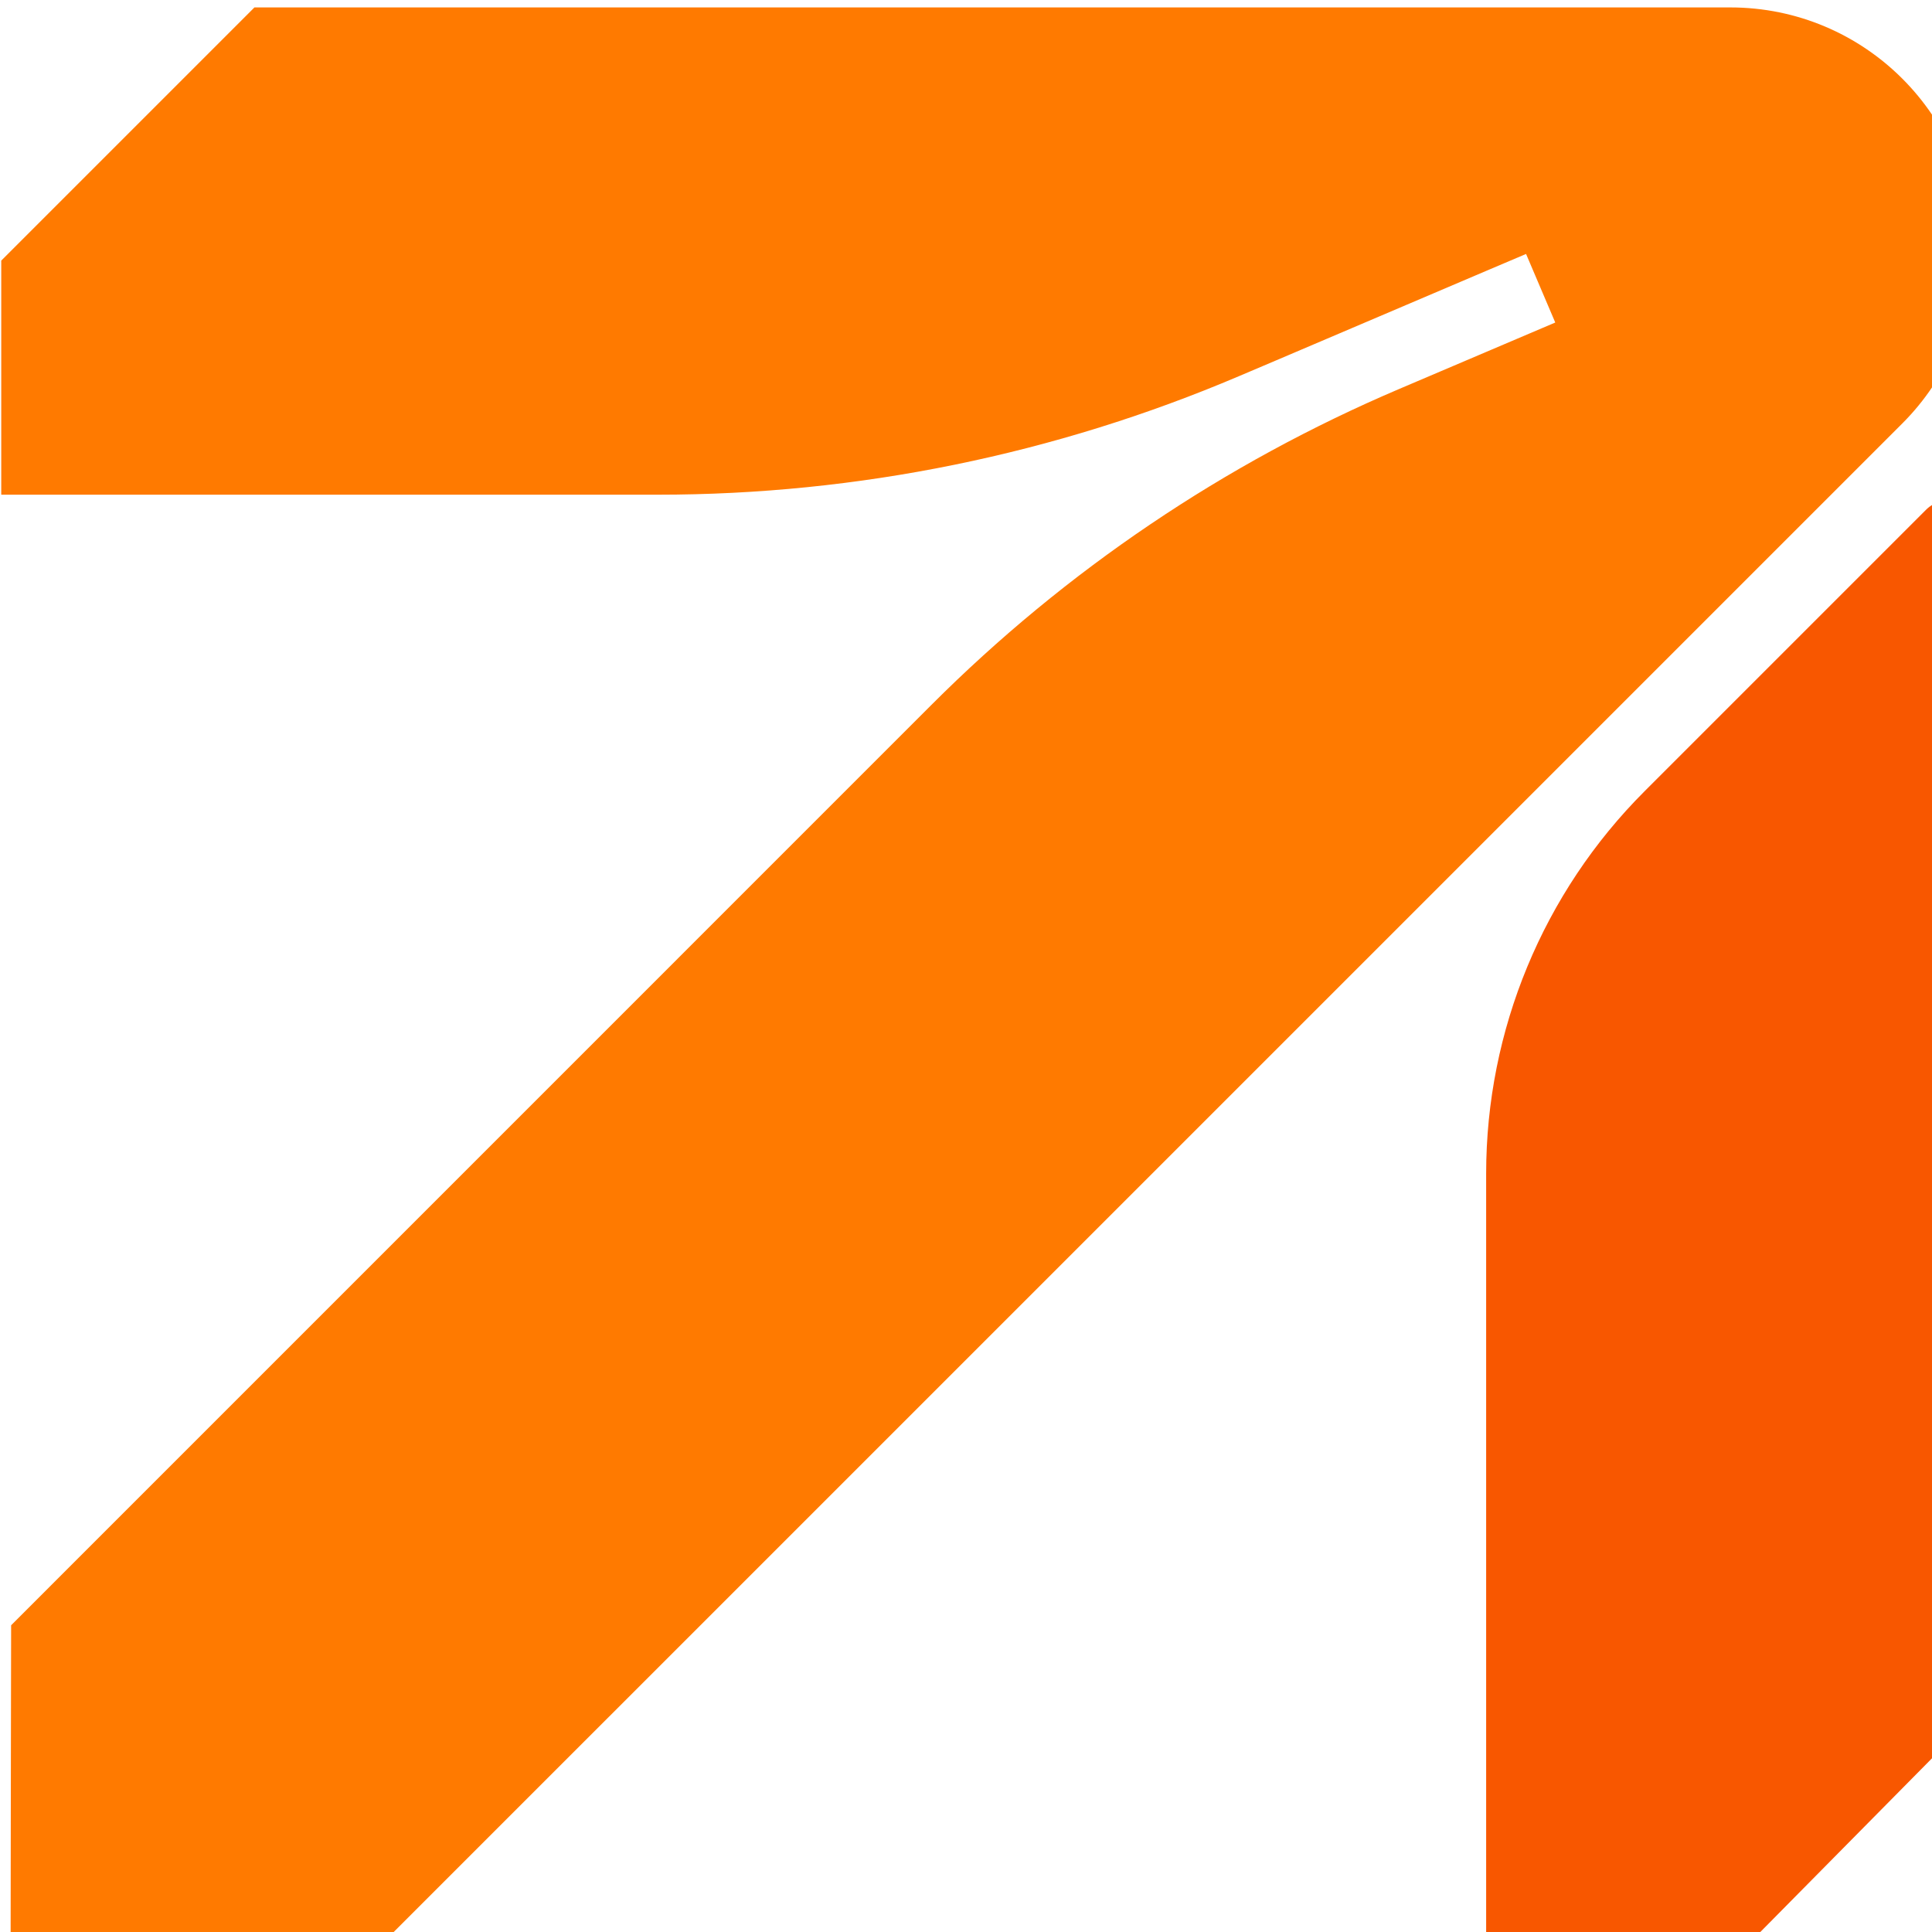<?xml version="1.0" encoding="UTF-8"?> <svg xmlns="http://www.w3.org/2000/svg" xmlns:xlink="http://www.w3.org/1999/xlink" width="512" zoomAndPan="magnify" viewBox="0 0 375 375" height="512" preserveAspectRatio="xMidYMid meet" version="1.2"><defs><clipPath id="57f3cc1a5a"><path d="M 0 1.441 L 375 1.441 L 375 375 L 0 375 Z M 0 1.441 "></path></clipPath></defs><g id="7b2cab6b70"><path style=" stroke:none;fill-rule:nonzero;fill:#f85700;fill-opacity:1;" d="M 383.078 333.109 C 364.062 352.352 353.523 363.012 334.508 382.254 L 288.461 382.254 C 288.461 382.254 288.461 227.789 288.461 227.789 C 288.461 199.965 299.52 173.27 319.188 153.602 L 373.871 98.918 C 377.477 95.312 383.652 97.883 383.637 102.977 L 383.066 333.121 Z M 383.078 333.109 "></path><g clip-rule="nonzero" clip-path="url(#57f3cc1a5a)"><path style=" stroke:none;fill-rule:nonzero;fill:#ff7a00;fill-opacity:1;" d="M 383.078 48.684 C 383.066 22.574 361.945 1.441 335.836 1.441 C 335.836 1.441 335.758 1.441 335.758 1.441 C 335.73 1.441 335.703 1.441 335.664 1.441 L 49.387 1.441 L 0.242 50.586 L 0.242 96.02 L 127.719 96.02 C 166.469 96.02 204.809 88.191 240.461 73.023 L 247.633 69.977 L 288.461 52.582 L 296.207 49.293 L 301.875 62.602 L 288.461 68.312 L 271.613 75.484 C 237.691 89.922 206.871 110.734 180.801 136.805 L 2.16 315.461 C 2.121 341.16 2.078 355.637 2.055 381.363 C 2.387 381.695 2.598 381.922 2.945 382.254 C 28.789 382.293 43.188 382.332 69.043 382.375 L 78.613 372.805 L 288.461 162.969 L 369.238 82.191 C 378.09 73.34 383.078 61.324 383.078 48.777 Z M 383.078 48.684 "></path></g></g></svg> 